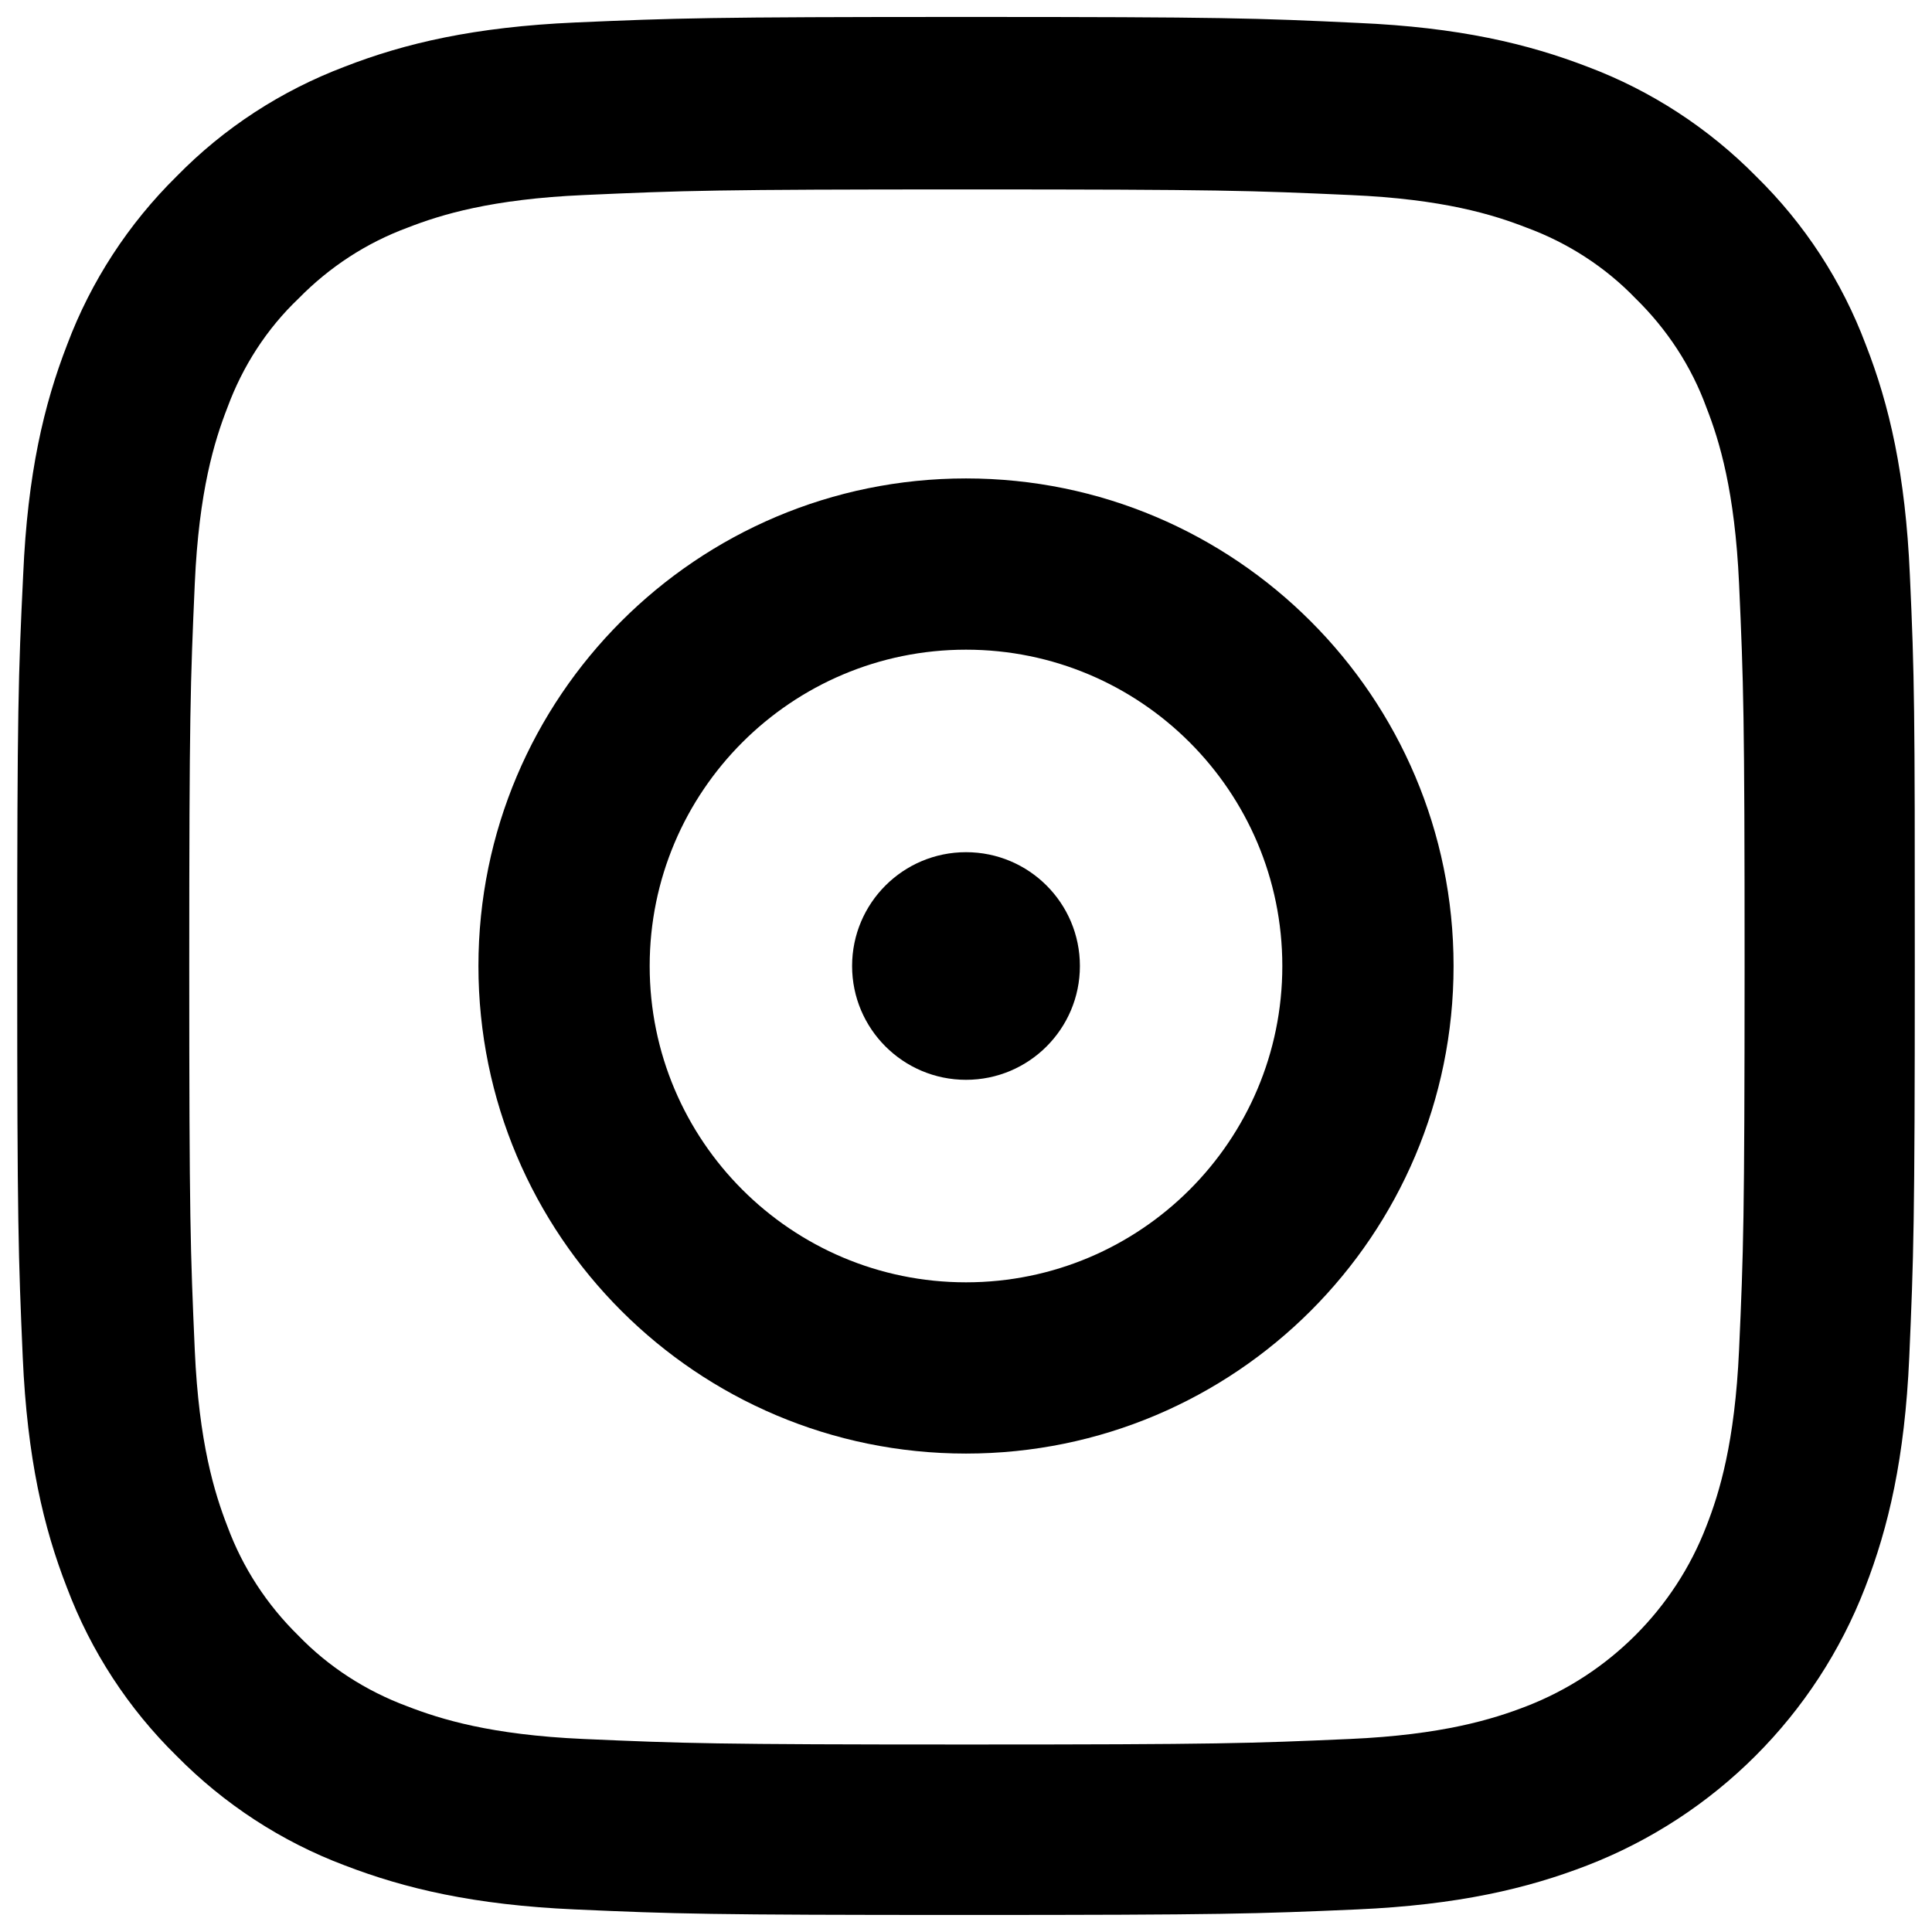 <?xml version="1.0" encoding="utf-8"?>
<!-- Generator: Adobe Illustrator 16.0.0, SVG Export Plug-In . SVG Version: 6.00 Build 0)  -->
<!DOCTYPE svg PUBLIC "-//W3C//DTD SVG 1.1//EN" "http://www.w3.org/Graphics/SVG/1.1/DTD/svg11.dtd">
<svg version="1.1" id="Layer_1" xmlns="http://www.w3.org/2000/svg" xmlns:xlink="http://www.w3.org/1999/xlink" x="0px" y="0px"
	 width="22px" height="22px" viewBox="244.5 244.5 22 22" enable-background="new 244.5 244.5 22 22" xml:space="preserve">
<path d="M266.248,251.048c-0.05-1.148-0.234-1.938-0.502-2.623c-0.273-0.726-0.696-1.375-1.249-1.917
	c-0.54-0.548-1.195-0.975-1.912-1.245c-0.688-0.266-1.475-0.452-2.621-0.502c-1.157-0.055-1.525-0.068-4.46-0.068
	c-2.934,0-3.302,0.013-4.454,0.063c-1.148,0.051-1.938,0.236-2.622,0.502c-0.727,0.275-1.376,0.697-1.917,1.25
	c-0.549,0.541-0.975,1.195-1.245,1.913c-0.267,0.688-0.452,1.474-0.502,2.622c-0.056,1.158-0.068,1.525-0.068,4.459
	c0,2.934,0.013,3.302,0.063,4.454c0.051,1.148,0.236,1.938,0.503,2.622c0.274,0.727,0.7,1.378,1.249,1.917
	c0.541,0.549,1.195,0.976,1.913,1.246c0.688,0.265,1.474,0.451,2.622,0.502c1.151,0.051,1.52,0.063,4.454,0.063
	s3.302-0.013,4.453-0.063c1.149-0.051,1.939-0.237,2.623-0.502c1.452-0.563,2.601-1.711,3.162-3.163
	c0.267-0.688,0.452-1.474,0.503-2.622c0.05-1.152,0.063-1.521,0.063-4.454C266.305,252.568,266.301,252.201,266.248,251.048z
	 M264.303,259.872c-0.048,1.056-0.223,1.626-0.372,2.006c-0.361,0.94-1.11,1.688-2.051,2.052c-0.38,0.147-0.954,0.325-2.007,0.372
	c-1.139,0.05-1.479,0.063-4.364,0.063c-2.884,0-3.23-0.013-4.366-0.063c-1.056-0.047-1.625-0.225-2.005-0.372
	c-0.469-0.174-0.896-0.448-1.242-0.807c-0.358-0.351-0.633-0.773-0.806-1.241c-0.148-0.381-0.325-0.954-0.372-2.005
	c-0.05-1.141-0.063-1.482-0.063-4.367c0-2.883,0.013-3.229,0.063-4.365c0.047-1.055,0.224-1.625,0.372-2.005
	c0.173-0.469,0.447-0.896,0.811-1.242c0.351-0.358,0.772-0.633,1.241-0.806c0.38-0.148,0.954-0.325,2.006-0.371
	c1.14-0.051,1.481-0.064,4.365-0.064c2.889,0,3.229,0.013,4.366,0.064c1.055,0.046,1.624,0.223,2.004,0.371
	c0.47,0.173,0.896,0.448,1.241,0.806c0.359,0.351,0.636,0.773,0.807,1.242c0.149,0.38,0.324,0.954,0.372,2.005
	c0.051,1.14,0.063,1.482,0.063,4.365C264.365,258.395,264.354,258.732,264.303,259.872z"/>
<path d="M255.5,249.948c-3.065,0-5.552,2.487-5.552,5.552c0,3.066,2.486,5.552,5.552,5.552s5.552-2.485,5.552-5.552
	C261.052,252.436,258.565,249.948,255.5,249.948z M255.5,259.102c-1.988,0-3.602-1.612-3.602-3.602c0-1.988,1.613-3.602,3.602-3.602
	c1.989,0,3.602,1.613,3.602,3.602C259.102,257.489,257.489,259.102,255.5,259.102z"/>
<path d="M256.797,255.5c0,0.715-0.58,1.296-1.297,1.296c-0.716,0-1.297-0.581-1.297-1.296c0-0.716,0.581-1.296,1.297-1.296
	C256.217,254.204,256.797,254.784,256.797,255.5z"/>
</svg>
